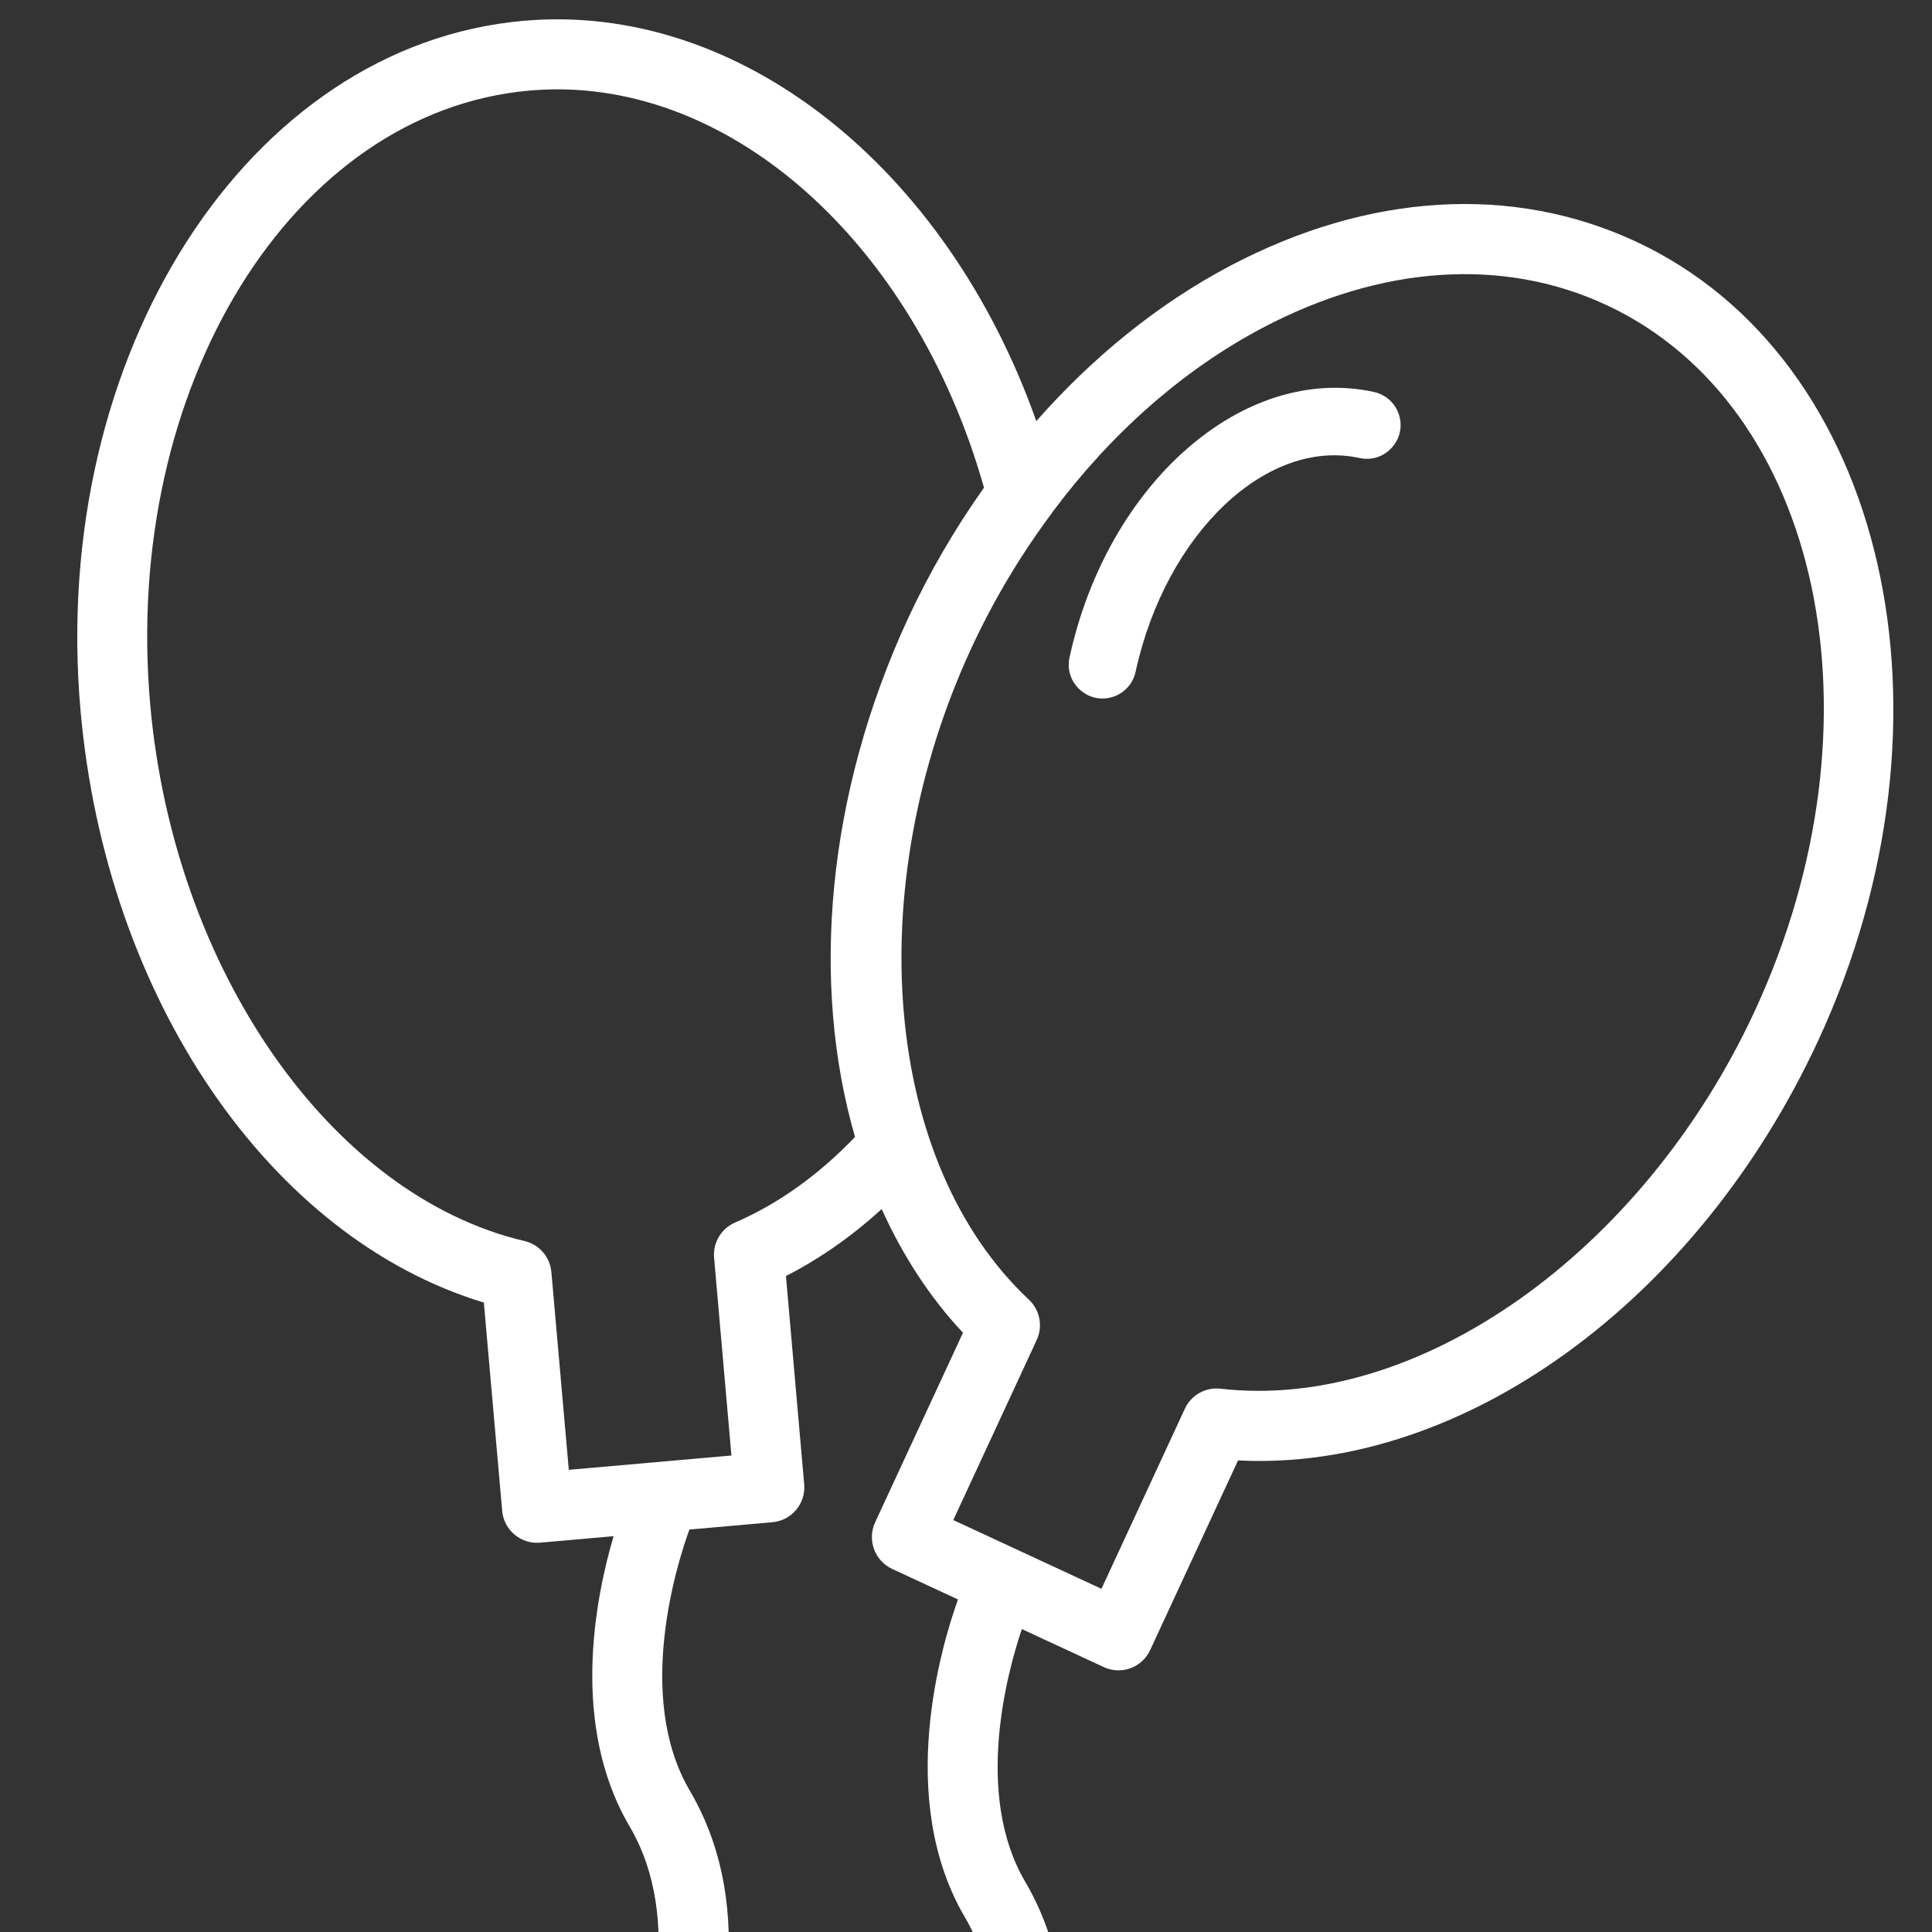 <?xml version="1.0" encoding="UTF-8"?> <svg xmlns="http://www.w3.org/2000/svg" viewBox="1950 2450 100 100" width="100" height="100"><rect x="1950" y="2450" width="100" height="100" fill="#333333" stroke="none"/><path fill="#ffffff" stroke="#ffffff" fill-opacity="1" stroke-width="0.5" stroke-opacity="1" color="rgb(51, 51, 51)" fill-rule="evenodd" font-size-adjust="none" id="tSvg10614fb0d09" title="Path 16" d="M 2021.064 2470.533 C 2014.488 2469.095 2007.556 2475.158 2005.61 2484.051 C 2005.339 2485.173 2006.384 2486.168 2007.492 2485.842 C 2008.028 2485.684 2008.432 2485.241 2008.54 2484.692 C 2010.134 2477.415 2015.474 2472.379 2020.424 2473.463 C 2021.552 2473.709 2022.523 2472.642 2022.173 2471.543C 2022.01 2471.032 2021.587 2470.647 2021.064 2470.533Z"></path><path fill="#ffffff" stroke="" fill-opacity="1" stroke-width="0.5" stroke-opacity="0" color="rgb(51, 51, 51)" fill-rule="evenodd" font-size-adjust="none" id="tSvg1866c000b6a" title="Path 17" d="M 2034.651 2462.492 C 2028.273 2459.53 2020.816 2459.985 2013.65 2463.771 C 2009.95 2465.726 2006.568 2468.472 2003.639 2471.797 C 1998.993 2458.661 1988.256 2450.086 1977.091 2451.078 C 1962.835 2452.337 1952.55 2468.344 1954.167 2486.763 C 1955.482 2501.7 1963.982 2514.078 1975.044 2517.421 C 1975.361 2521.015 1975.677 2524.608 1975.993 2528.202 C 1976.081 2529.199 1976.959 2529.936 1977.955 2529.848 C 1979.223 2529.736 1980.491 2529.624 1981.759 2529.513 C 1980.792 2532.797 1979.523 2539.314 1982.583 2544.524 C 1985.489 2549.469 1983.443 2555.739 1982.673 2558.099 C 1982.541 2558.502 1982.442 2558.815 1982.389 2559.023 C 1982.046 2560.375 1983.294 2561.592 1984.636 2561.213 C 1985.258 2561.037 1985.739 2560.542 1985.899 2559.915 C 1985.938 2559.76 1986.017 2559.527 1986.116 2559.225 C 1987.025 2556.439 1989.438 2549.039 1985.705 2542.686 C 1982.828 2537.789 1985.09 2530.797 1985.683 2529.169 C 1987.115 2529.042 1988.548 2528.916 1989.98 2528.79 C 1990.976 2528.703 1991.712 2527.824 1991.625 2526.827 C 1991.31 2523.233 1990.995 2519.64 1990.68 2516.046 C 1992.44 2515.15 1994.095 2513.984 1995.635 2512.581 C 1996.718 2514.969 1998.111 2517.14 1999.844 2518.982 C 1998.327 2522.254 1996.811 2525.527 1995.295 2528.799 C 1994.879 2529.707 1995.272 2530.782 1996.176 2531.206 C 1997.313 2531.733 1998.45 2532.261 1999.586 2532.788 C 1998.755 2535.101 1996.328 2543.087 1999.945 2549.239 C 2002.847 2554.185 2000.804 2560.454 2000.034 2562.813 C 1999.903 2563.218 1999.803 2563.533 1999.751 2563.741 C 1999.409 2565.093 2000.657 2566.309 2001.998 2565.929 C 2002.62 2565.753 2003.101 2565.258 2003.26 2564.63 C 2003.299 2564.476 2003.378 2564.241 2003.477 2563.938 C 2004.385 2561.153 2006.796 2553.757 2003.066 2547.401 C 2000.399 2542.862 2002.147 2536.522 2002.89 2534.32 C 2004.303 2534.976 2005.717 2535.632 2007.13 2536.288 C 2008.037 2536.711 2009.114 2536.316 2009.533 2535.406 C 2011.049 2532.135 2012.565 2528.863 2014.081 2525.591 C 2025.623 2526.187 2037.823 2517.435 2044.116 2503.847C 2051.881 2487.07 2047.637 2468.518 2034.651 2462.492Z M 1988.047 2513.278 C 1987.33 2513.588 1986.892 2514.322 1986.961 2515.1 C 1987.26 2518.513 1987.559 2521.925 1987.858 2525.337 C 1985.053 2525.584 1982.247 2525.831 1979.441 2526.078 C 1979.14 2522.666 1978.84 2519.253 1978.539 2515.841 C 1978.471 2515.062 1977.911 2514.415 1977.15 2514.236 C 1967.132 2511.882 1958.984 2500.194 1957.773 2486.445 C 1956.331 2470.018 1965.14 2455.772 1977.409 2454.688 C 1987.523 2453.795 1997.294 2462.406 2000.932 2475.241 C 1999.424 2477.365 1998.112 2479.622 1997.011 2481.984 C 1992.776 2491.124 1991.948 2500.875 1994.256 2508.851C 1992.383 2510.802 1990.302 2512.303 1988.047 2513.278Z M 2040.829 2502.322 C 2035.037 2514.827 2023.414 2523.056 2013.175 2521.879 C 2012.4 2521.788 2011.654 2522.207 2011.328 2522.917 C 2009.889 2526.024 2008.45 2529.131 2007.011 2532.237 C 2004.454 2531.051 2001.898 2529.864 1999.342 2528.678 C 2000.781 2525.571 2002.22 2522.463 2003.66 2519.356 C 2003.989 2518.646 2003.825 2517.805 2003.255 2517.27 C 1995.742 2510.224 1994.497 2496.025 2000.296 2483.506 C 2001.408 2481.116 2002.757 2478.843 2004.321 2476.722 C 2004.381 2476.648 2004.438 2476.573 2004.486 2476.491 C 2007.512 2472.439 2011.213 2469.155 2015.341 2466.975 C 2021.487 2463.73 2027.803 2463.306 2033.129 2465.779C 2044.302 2470.966 2047.757 2487.36 2040.829 2502.322Z" style=""></path><defs> </defs></svg> 